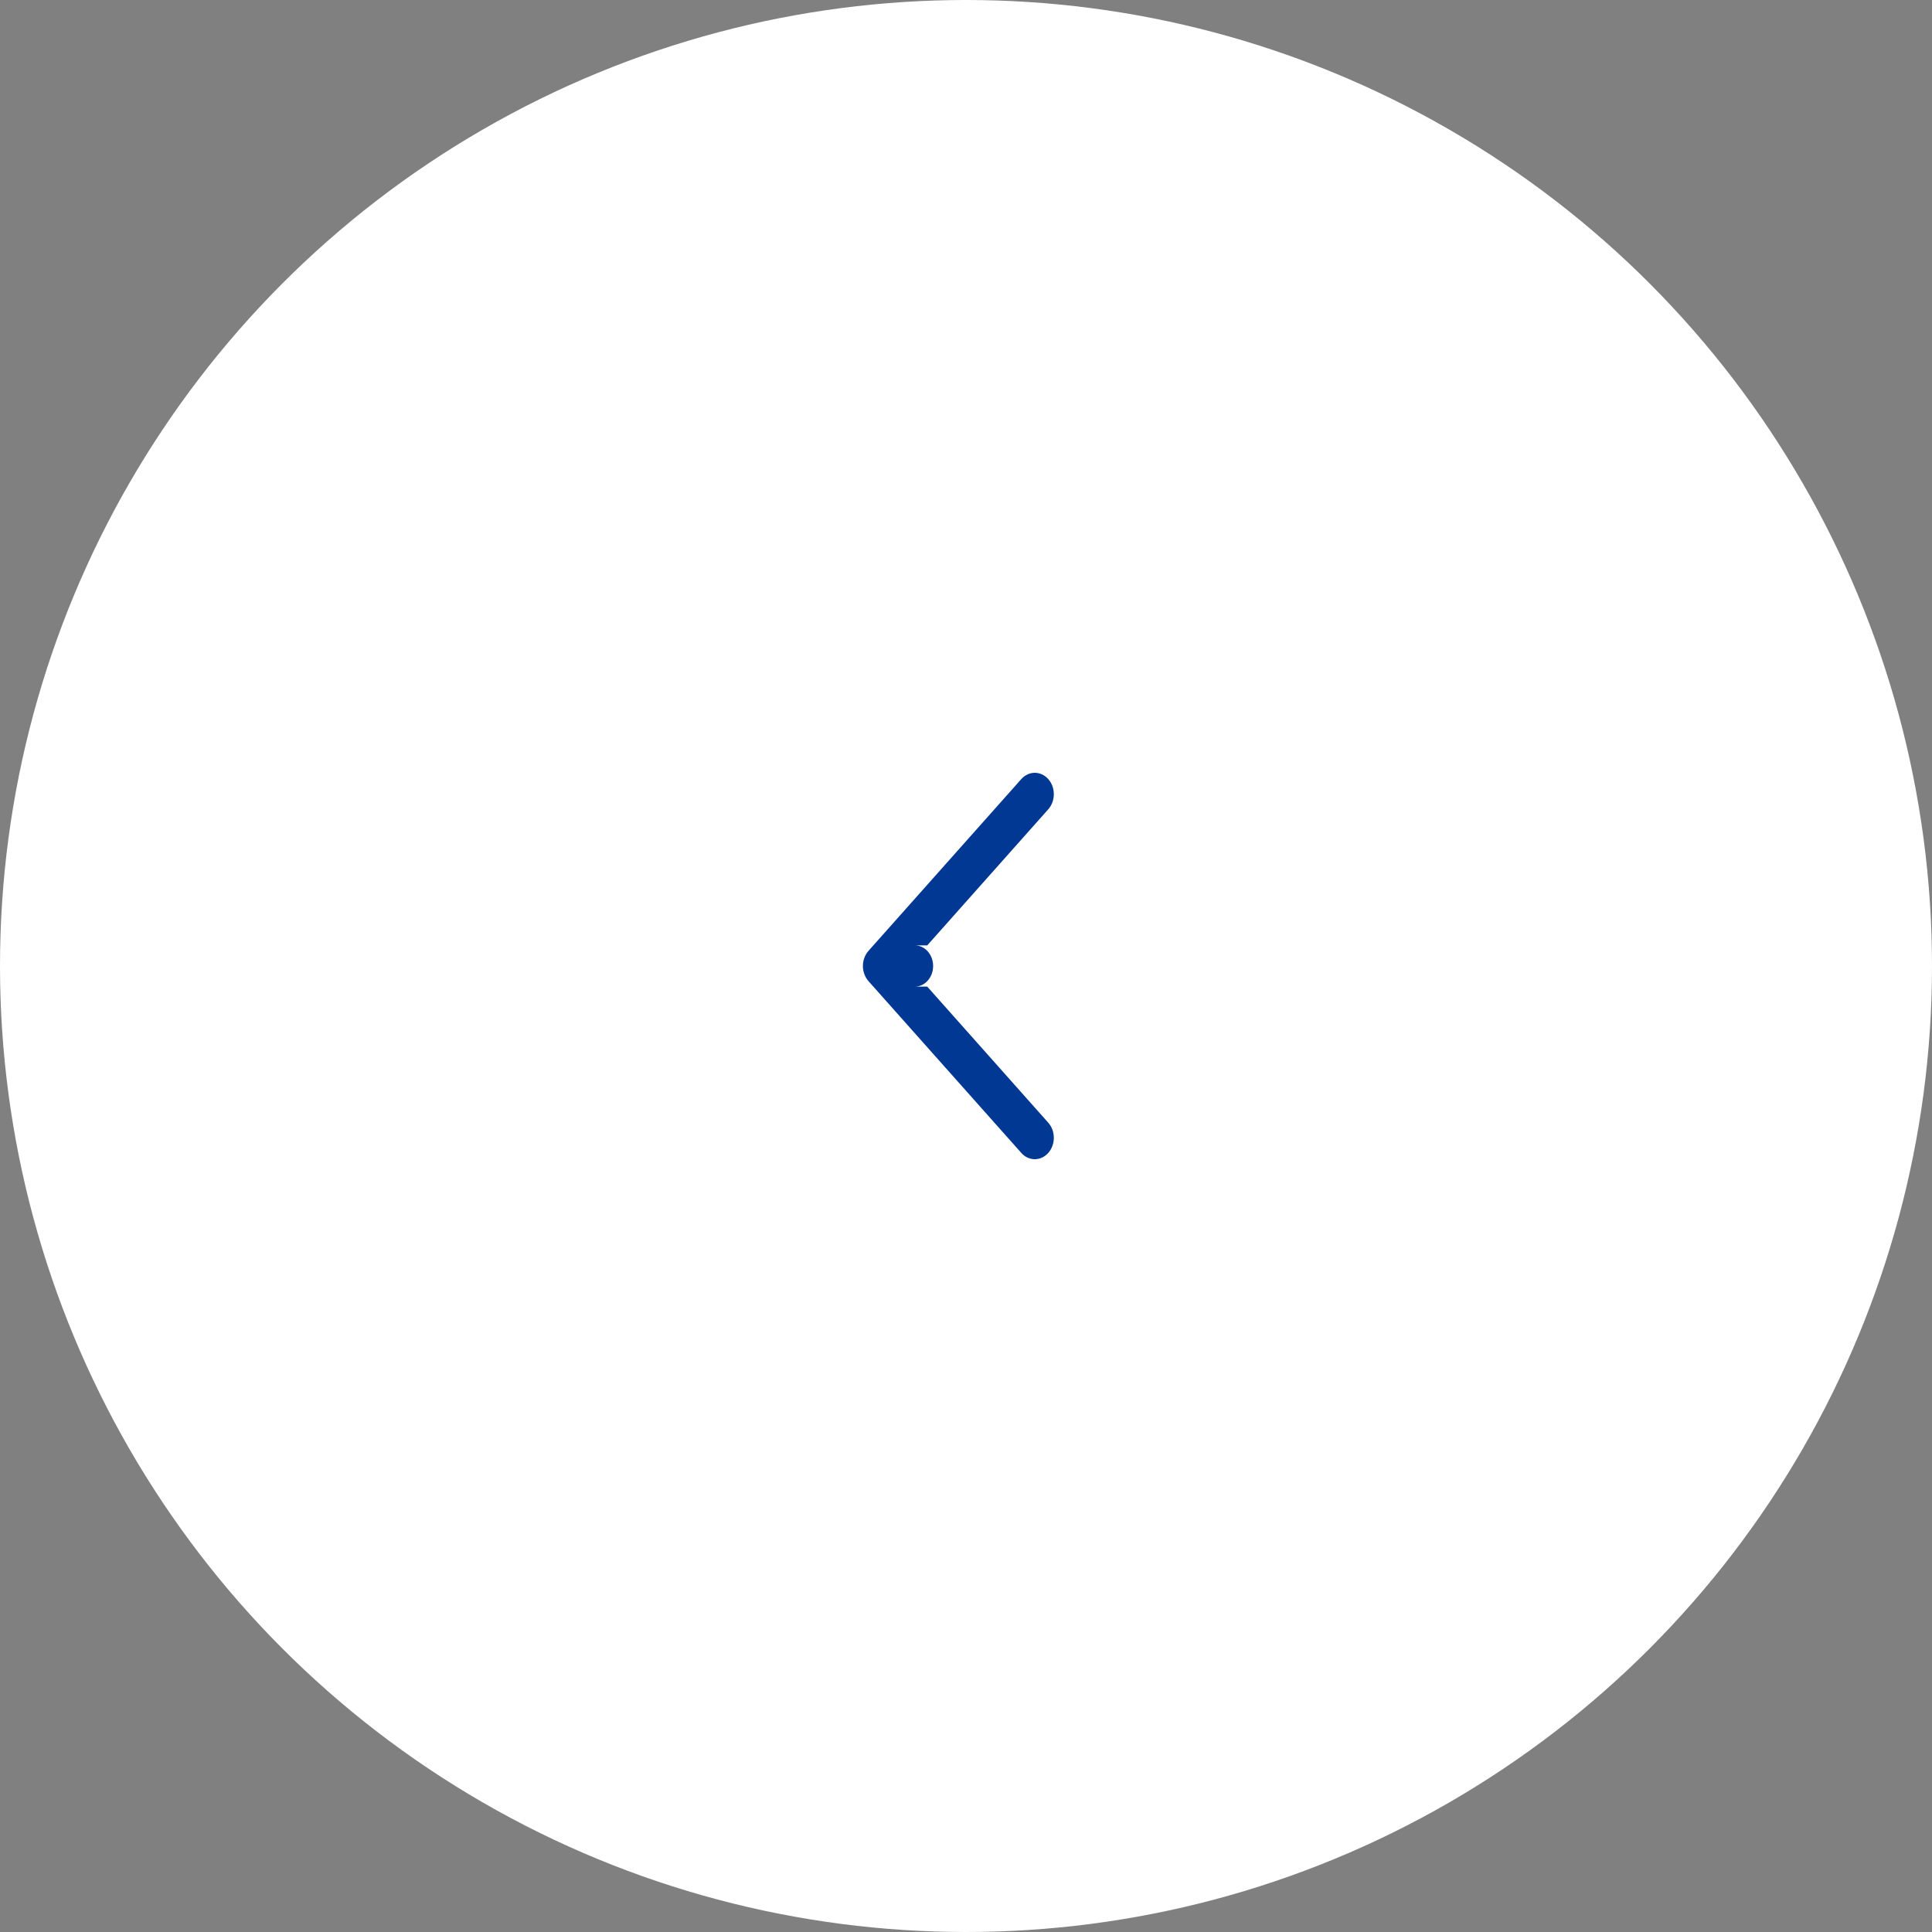 <svg width="55" height="55" viewBox="0 0 55 55" fill="none" xmlns="http://www.w3.org/2000/svg">
<rect x="0" y="0" width="55" height="55" fill="#808080" stroke="none"/>
<circle cx="27.5" cy="27.5" r="27.5" transform="matrix(-1 0 0 1 55 0)" fill="white"/>
<path d="M24.724 27.069L29.075 22.178C29.286 21.941 29.63 21.941 29.841 22.178C30.053 22.416 30.053 22.802 29.841 23.04L26.397 26.913L26.042 26.913C26.331 26.913 26.564 27.175 26.564 27.5C26.564 27.825 26.331 28.087 26.042 28.087L26.397 28.087L29.841 31.96C30.053 32.198 30.053 32.584 29.841 32.822C29.735 32.941 29.597 33 29.458 33C29.319 33 29.18 32.941 29.075 32.822L24.724 27.931C24.674 27.874 24.634 27.807 24.607 27.733C24.579 27.659 24.565 27.58 24.565 27.5C24.565 27.42 24.579 27.341 24.607 27.267C24.634 27.193 24.674 27.126 24.724 27.069Z" fill="#003894"/>
</svg>
